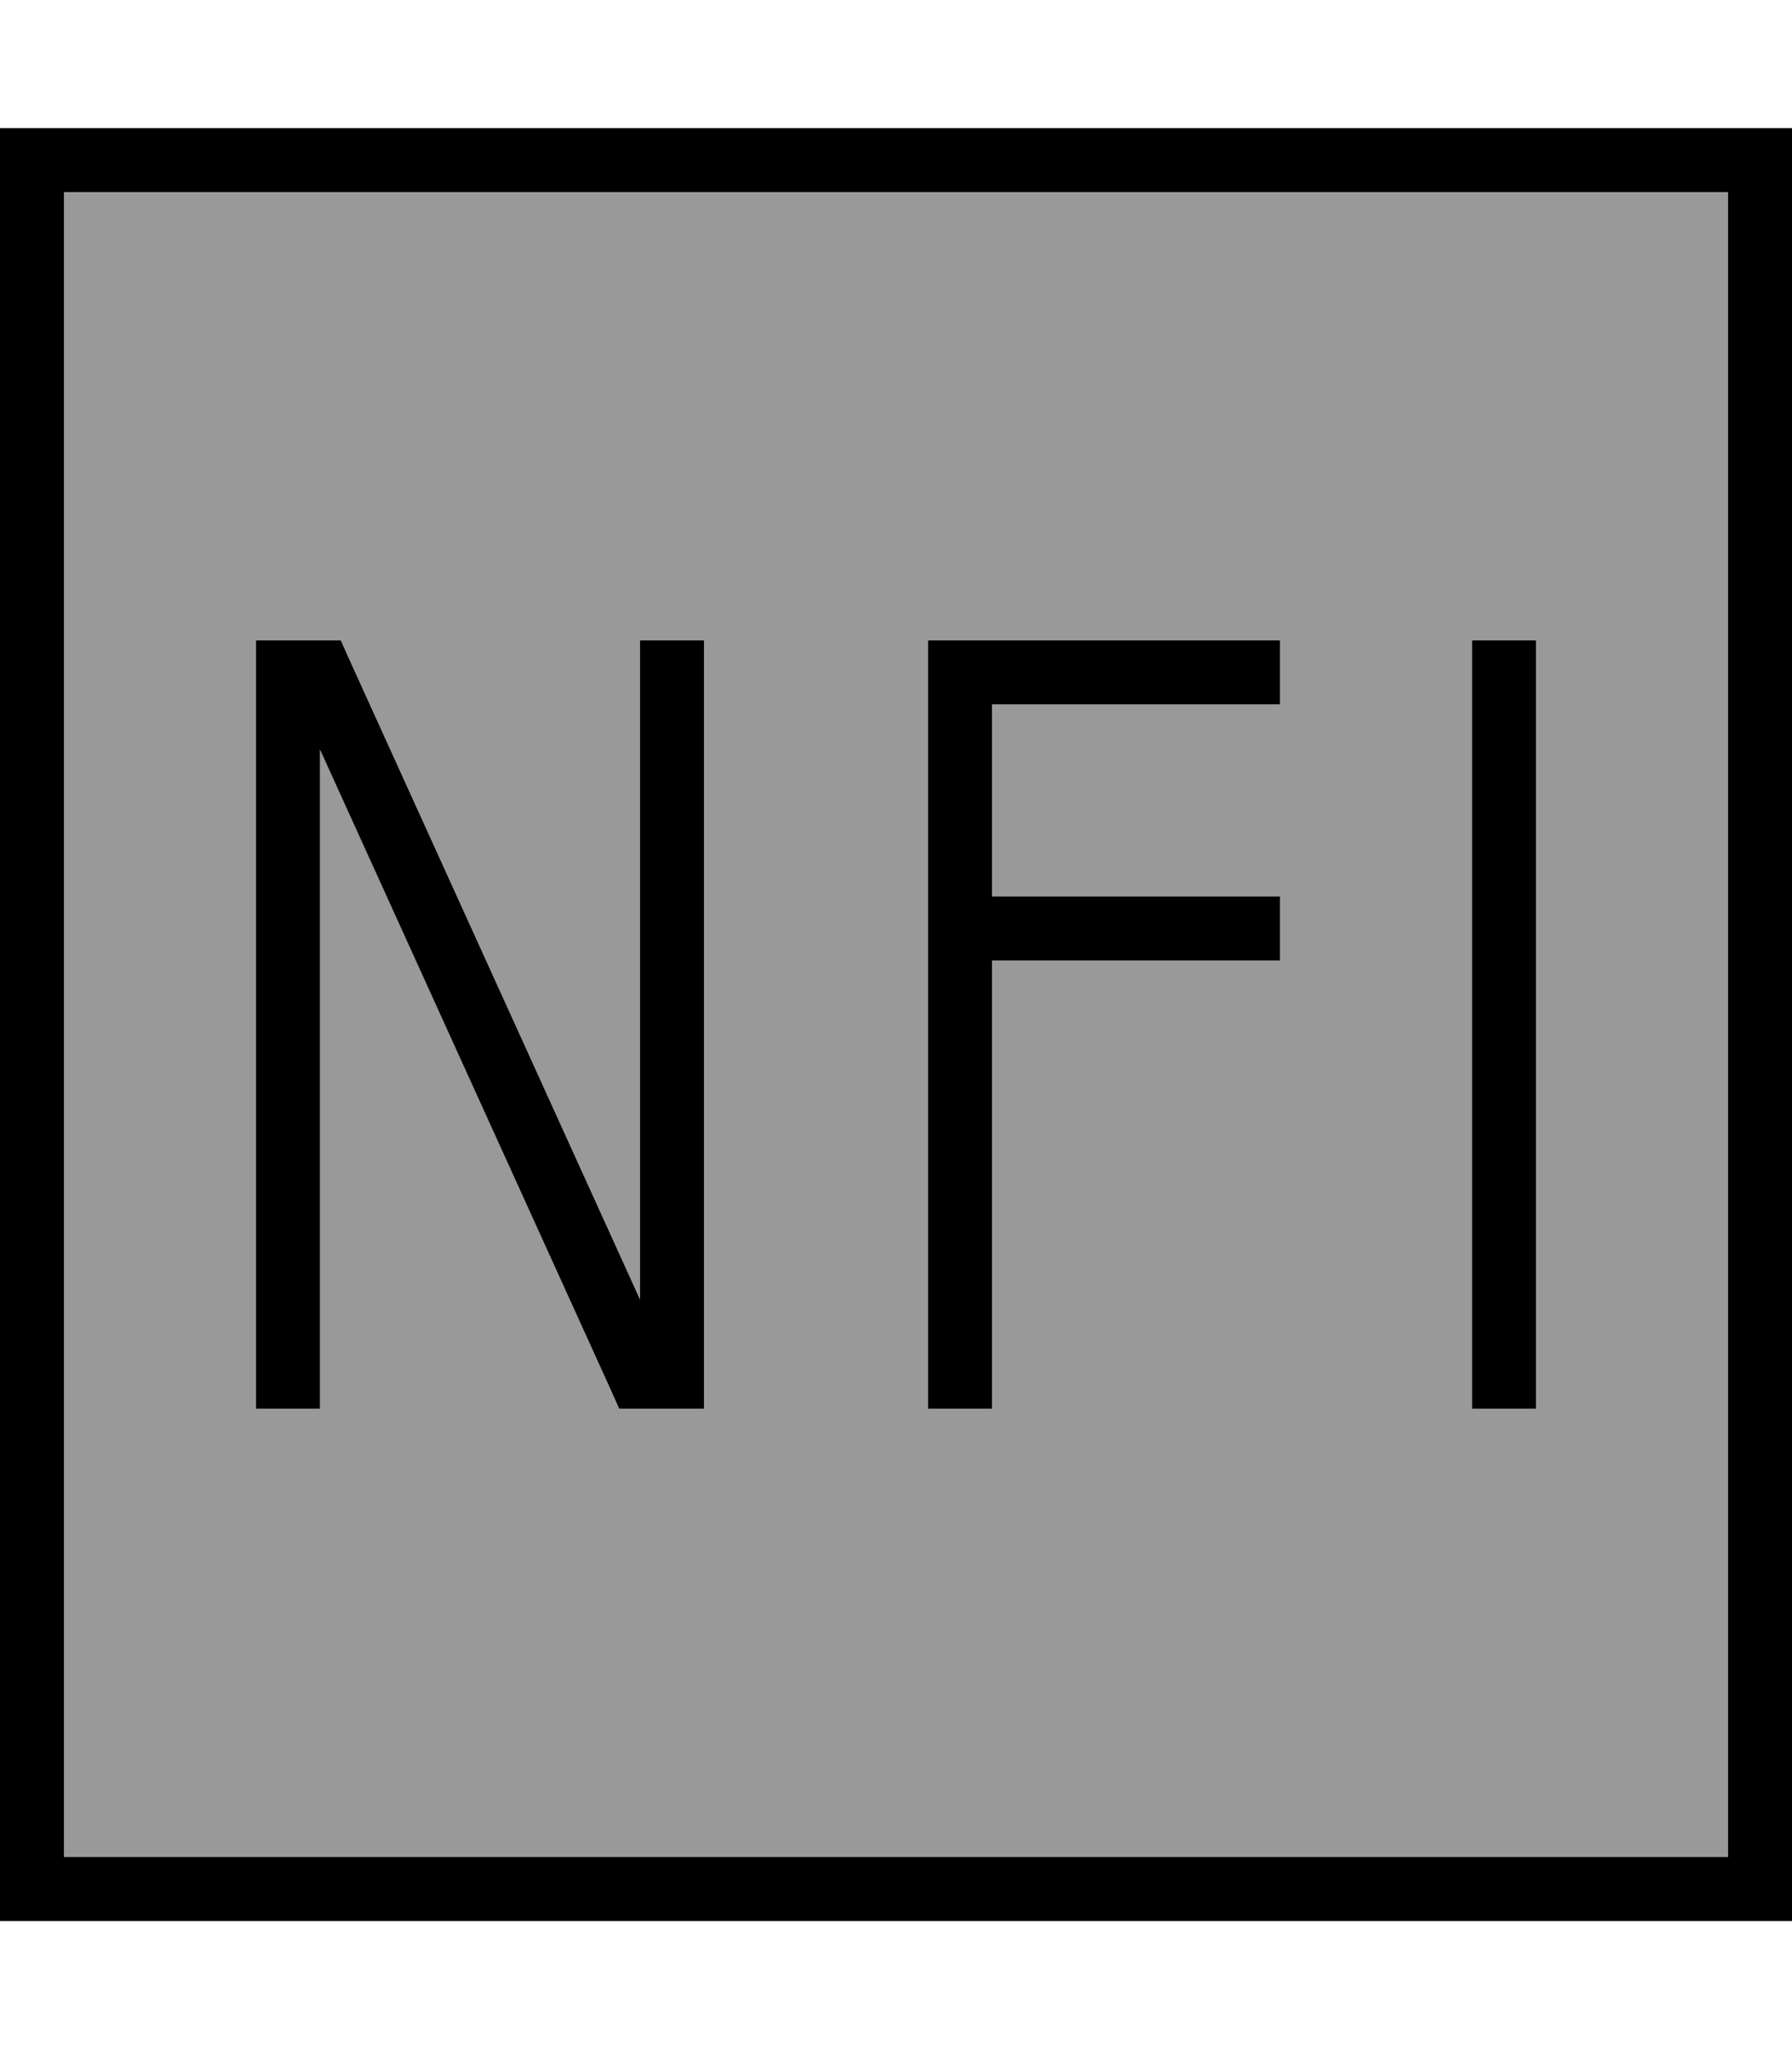 <svg xmlns="http://www.w3.org/2000/svg" viewBox="0 0 448 512"><!--! Font Awesome Pro 6.7.1 by @fontawesome - https://fontawesome.com License - https://fontawesome.com/license (Commercial License) Copyright 2024 Fonticons, Inc. --><defs><style>.fa-secondary{opacity:.4}</style></defs><path class="fa-secondary" d="M16 48l0 416 416 0 0-416L16 48zM64 160l8 0 8 0 5.2 0 2.1 4.7 72.7 160L160 168l0-8 16 0 0 8 0 176 0 8-8 0-8 0-5.2 0-2.1-4.7L80 187.3 80 344l0 8-16 0 0-8 0-176 0-8zm168 0l8 0 72 0 8 0 0 16-8 0-64 0 0 48 64 0 8 0 0 16-8 0-64 0 0 104 0 8-16 0 0-8 0-112 0-64 0-8zm136 0l16 0 0 8 0 176 0 8-16 0 0-8 0-176 0-8z"/><path class="fa-primary" d="M432 48l0 416L16 464 16 48l416 0zM16 32L0 32 0 48 0 464l0 16 16 0 416 0 16 0 0-16 0-416 0-16-16 0L16 32zM64 160l0 8 0 176 0 8 16 0 0-8 0-156.7 72.7 160 2.1 4.7 5.2 0 8 0 8 0 0-8 0-176 0-8-16 0 0 8 0 156.7-72.7-160L85.2 160 80 160l-8 0-8 0zm168 0l0 8 0 64 0 112 0 8 16 0 0-8 0-104 64 0 8 0 0-16-8 0-64 0 0-48 64 0 8 0 0-16-8 0-72 0-8 0zm152 8l0-8-16 0 0 8 0 176 0 8 16 0 0-8 0-176z"/></svg>